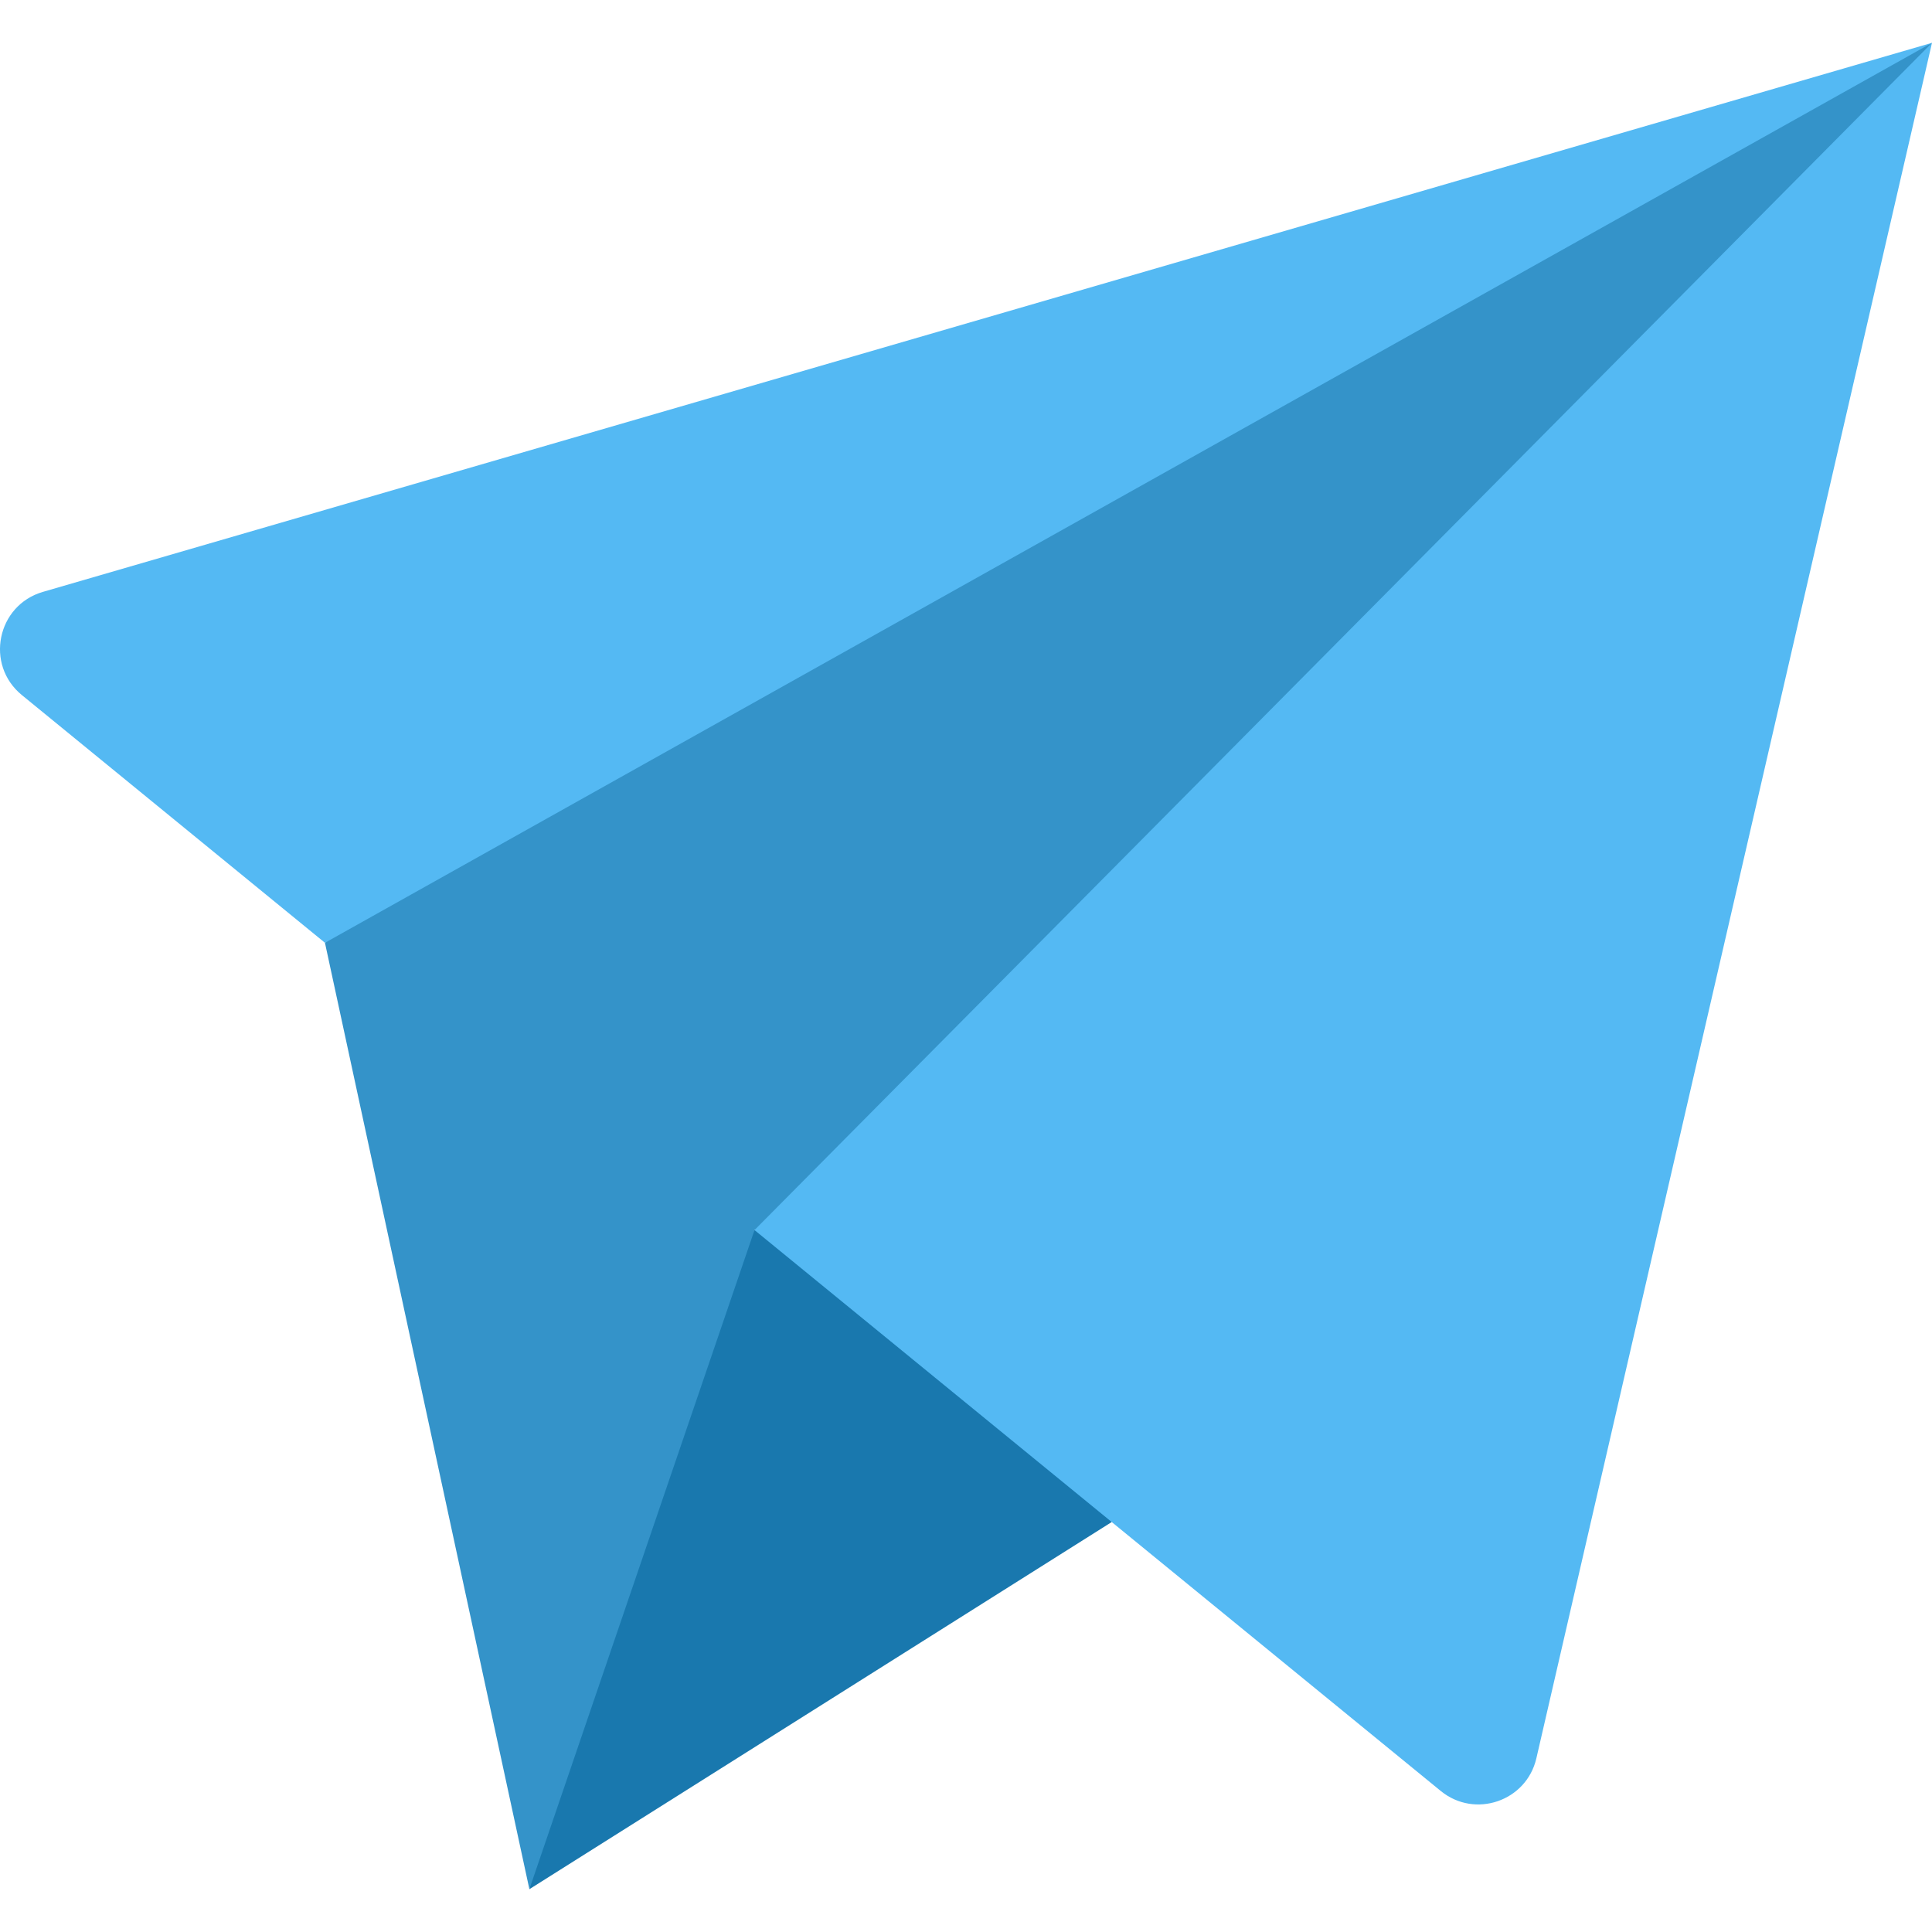 <?xml version="1.0"?>
<svg xmlns="http://www.w3.org/2000/svg" xmlns:xlink="http://www.w3.org/1999/xlink" xmlns:svgjs="http://svgjs.com/svgjs" version="1.1" width="512" height="512" x="0" y="0" viewBox="0 0 497 497" style="enable-background:new 0 0 512 512" xml:space="preserve" class=""><g><g xmlns="http://www.w3.org/2000/svg"><path d="m285.987 391.537-149.805 94.45 16.149-115.146 41.763-54.411 70.569 20.01z" fill="#1978ae" data-original="#0092e2" style="" class=""/><path d="m11.04 152.258c-11.836 3.44-14.957 18.746-5.414 26.546l77.968 63.725 176.276-60.547 237.13-170.969z" fill="#54b9f3" data-original="#83deff" style="" class=""/><path d="m194.094 316.43 116.125 94.912 60.41 49.379c8.782 7.179 22.049 2.643 24.598-8.41l101.773-441.298-233.039 173.778z" fill="#54b9f3" data-original="#83deff" style="" class=""/><path d="m497 11.013-302.906 305.417-57.912 169.557-52.588-243.458z" fill="#3493c9" data-original="#00b4fd" style="" class=""/></g></g></svg>
